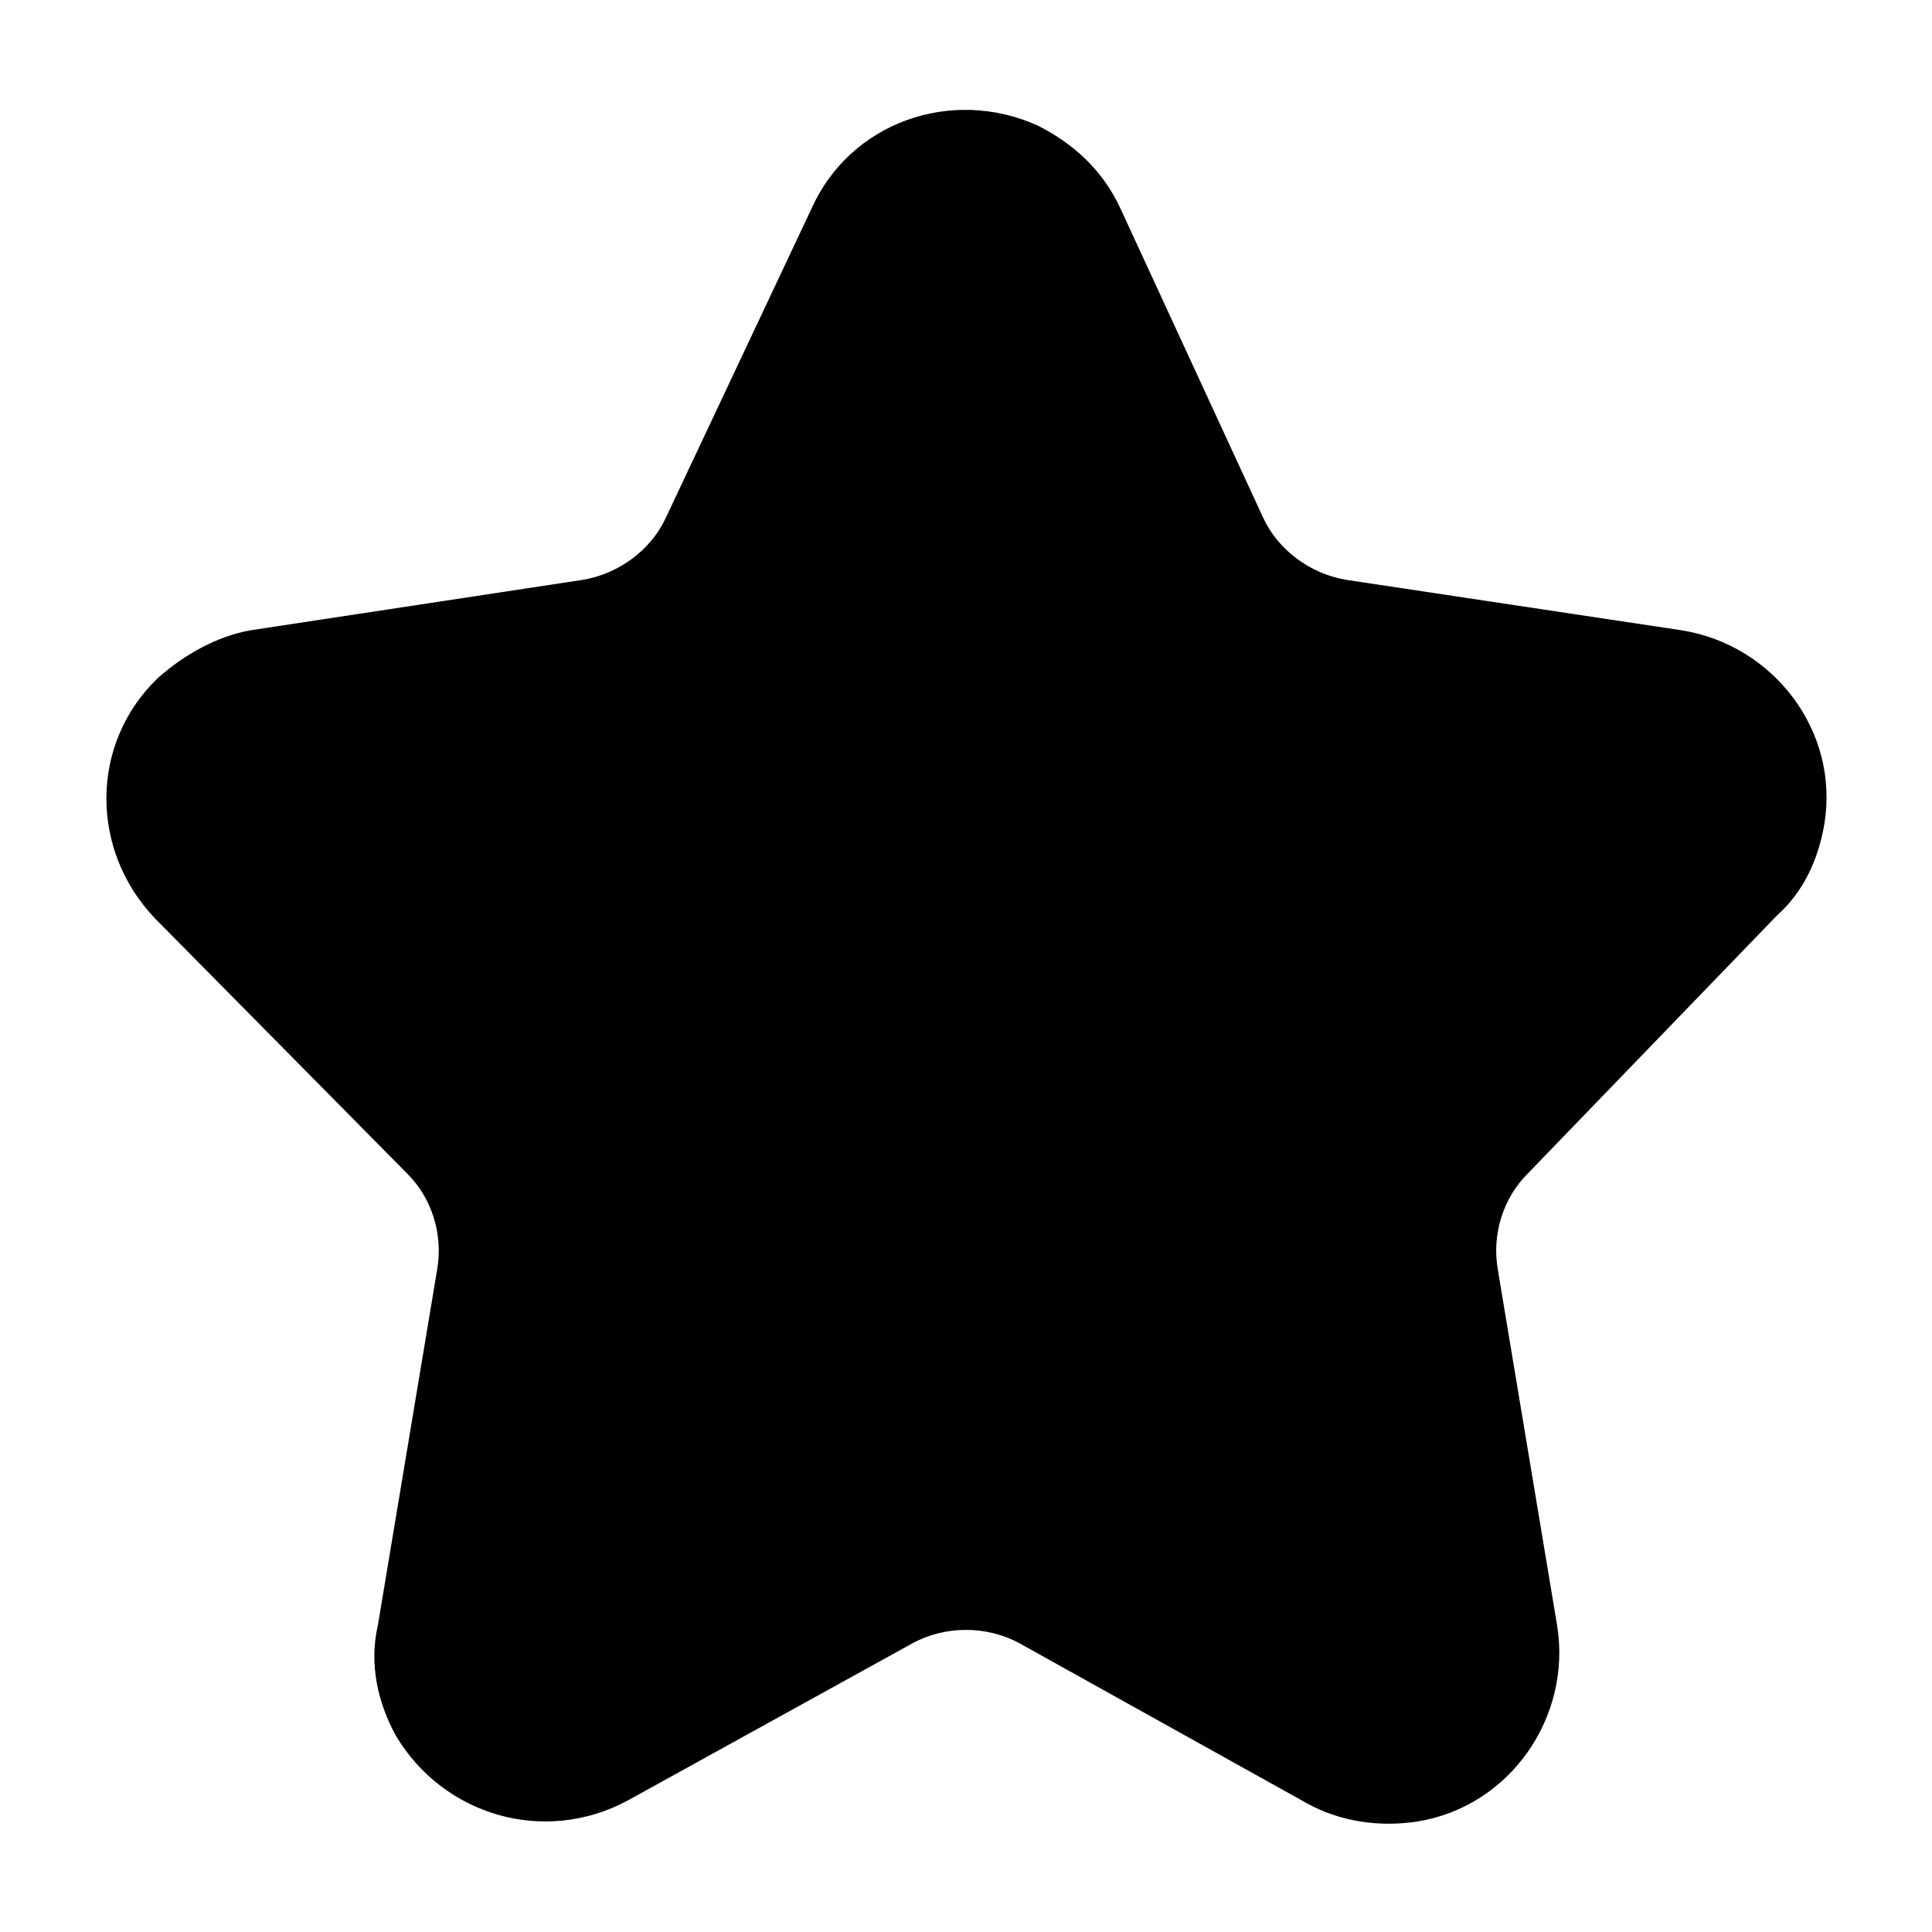<?xml version="1.0" encoding="UTF-8"?>
<!-- Uploaded to: SVG Repo, www.svgrepo.com, Generator: SVG Repo Mixer Tools -->
<svg fill="#000000" width="800px" height="800px" version="1.1" viewBox="144 144 512 512" xmlns="http://www.w3.org/2000/svg">
 <path d="m548.78 455.1c-6.297 6.297-9.445 15.742-7.871 25.191l15.742 94.465c3.938 24.402-12.594 48.02-37 51.957-10.234 1.574-20.469 0-29.125-4.723l-76.359-42.508c-8.66-4.723-19.68-4.723-28.34 0l-75.57 41.723c-22.043 11.809-48.805 3.938-61.402-17.32-4.723-8.66-7.086-18.895-4.723-29.125l15.742-94.465c1.574-9.445-1.574-18.895-7.871-25.191l-66.914-67.699c-17.32-18.105-17.32-46.445 0.789-63.762 7.086-6.297 15.742-11.02 24.402-12.594l88.168-13.387c9.445-1.574 18.105-7.871 22.043-16.531l38.574-81.867c10.234-22.828 37-32.273 59.828-22.043 9.445 4.723 17.32 11.809 22.043 22.043l37.781 81.867c3.938 8.66 12.594 14.957 22.043 16.531l88.953 13.383c24.402 3.938 41.723 26.766 37.785 51.168-1.574 9.445-5.512 18.105-12.594 24.402z"/>
</svg>